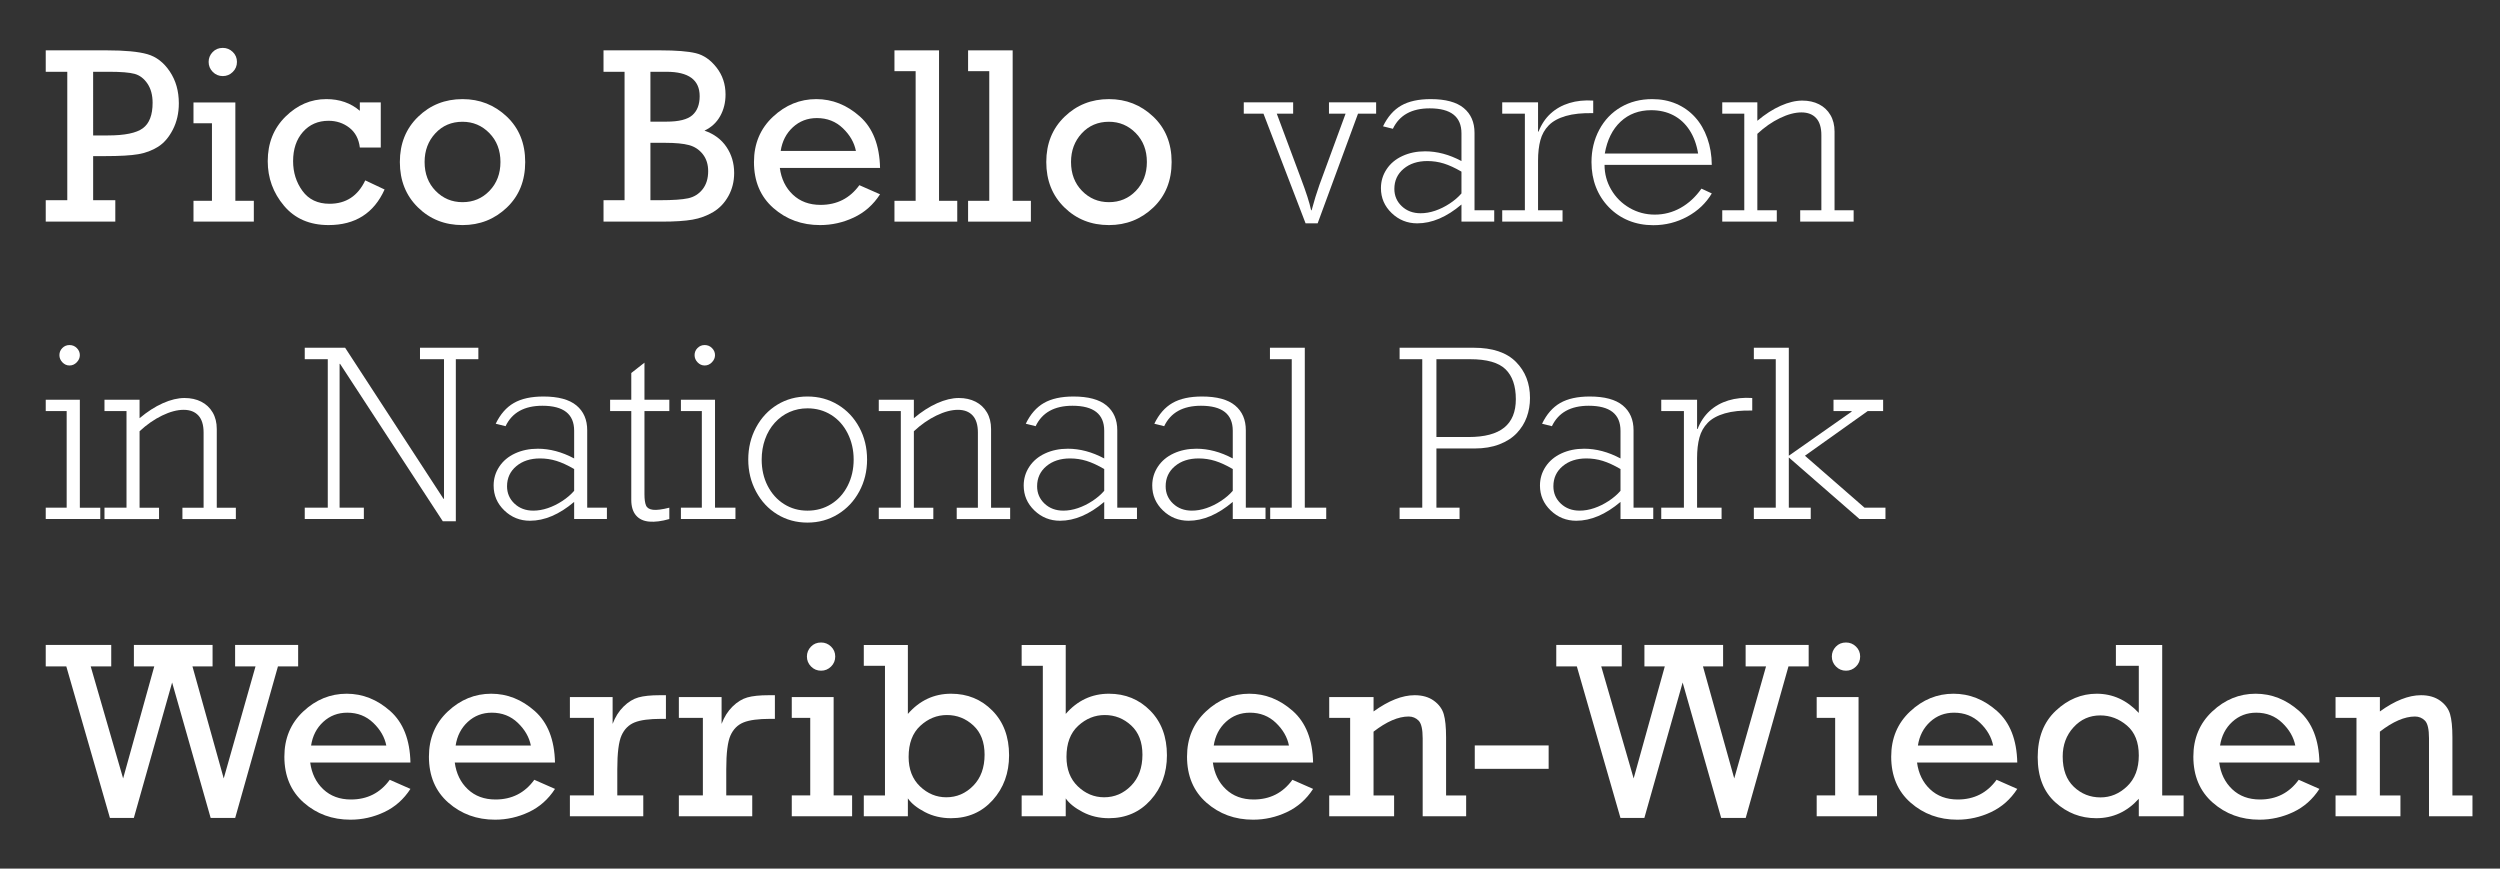 <?xml version="1.0" encoding="utf-8"?>
<!-- Generator: Adobe Illustrator 16.0.0, SVG Export Plug-In . SVG Version: 6.00 Build 0)  -->
<!DOCTYPE svg PUBLIC "-//W3C//DTD SVG 1.1//EN" "http://www.w3.org/Graphics/SVG/1.1/DTD/svg11.dtd">
<svg version="1.1" id="Layer_1" xmlns="http://www.w3.org/2000/svg" xmlns:xlink="http://www.w3.org/1999/xlink" x="0px" y="0px"
	 width="594.585px" height="206.584px" viewBox="0 0 594.585 206.584" enable-background="new 0 0 594.585 206.584"
	 xml:space="preserve">
<rect x="0" y="0" width="594.585" height="206.584" fill="#333333" stroke="none"/>
<g>
	<path fill="#FFFFFF" d="M16.002,47.615V17.071h-5.125v-5.096h14.554c4.275,0,7.477,0.303,9.605,0.908s3.91,1.977,5.345,4.114
		c1.435,2.138,2.152,4.661,2.152,7.57c0,2.324-0.474,4.407-1.42,6.252c-0.947,1.845-2.119,3.207-3.514,4.085
		c-1.396,0.878-2.968,1.469-4.715,1.771c-1.747,0.303-4.388,0.454-7.921,0.454h-2.811v10.484h5.271v5.095H10.877v-5.095h5.125
		V47.615z M22.152,32.211h3.514c4.002,0,6.774-0.571,8.316-1.713s2.313-3.158,2.313-6.047c0-1.835-0.41-3.357-1.23-4.568
		c-0.82-1.21-1.835-1.981-3.045-2.313s-3.231-0.498-6.062-0.498h-3.807L22.152,32.211L22.152,32.211z"/>
	<path fill="#FFFFFF" d="M50.411,47.761V29.312h-4.393v-4.949h9.957v23.398h4.393v4.949h-14.35v-4.949H50.411z M49.62,14.729
		c0-0.898,0.317-1.679,0.952-2.343c0.634-0.664,1.439-0.996,2.416-0.996c0.917,0,1.708,0.322,2.372,0.966s0.996,1.435,0.996,2.372
		s-0.332,1.733-0.996,2.387c-0.664,0.654-1.455,0.981-2.372,0.981c-0.937,0-1.733-0.332-2.387-0.996
		C49.947,16.437,49.62,15.646,49.62,14.729z"/>
	<path fill="#FFFFFF" d="M90.56,24.363v10.718h-4.978c-0.254-2.05-1.089-3.621-2.504-4.715c-1.416-1.093-3.06-1.64-4.935-1.64
		c-2.499,0-4.529,0.884-6.091,2.65c-1.563,1.767-2.343,4.085-2.343,6.955c0,2.675,0.742,5.032,2.226,7.072
		c1.483,2.04,3.631,3.06,6.442,3.06c3.904,0,6.735-1.854,8.492-5.564l4.598,2.167c-2.538,5.642-6.979,8.463-13.324,8.463
		c-4.49,0-8.024-1.532-10.601-4.598c-2.577-3.064-3.866-6.598-3.866-10.601c0-4.275,1.406-7.804,4.217-10.586
		c2.812-2.782,6.052-4.173,9.723-4.173c3.143,0,5.798,0.928,7.965,2.782v-1.992h4.979V24.363z"/>
	<path fill="#FFFFFF" d="M95.099,38.537c0-4.373,1.444-7.96,4.334-10.762c2.889-2.801,6.413-4.202,10.572-4.202
		c4.08,0,7.584,1.381,10.513,4.144c2.929,2.763,4.393,6.37,4.393,10.821s-1.459,8.063-4.378,10.835
		c-2.918,2.772-6.428,4.158-10.527,4.158c-4.217,0-7.756-1.405-10.616-4.217C96.528,46.502,95.099,42.91,95.099,38.537z
		 M100.985,38.522c0,2.798,0.874,5.091,2.621,6.879s3.88,2.682,6.399,2.682c2.557,0,4.7-0.904,6.428-2.711
		c1.728-1.808,2.592-4.091,2.592-6.85c0-2.778-0.879-5.066-2.636-6.865c-1.757-1.797-3.885-2.697-6.384-2.697
		c-2.617,0-4.773,0.919-6.472,2.755C101.834,33.553,100.985,35.822,100.985,38.522z"/>
	<path fill="#FFFFFF" d="M148.542,47.615V17.071h-5.007v-5.096h13.559c3.729,0,6.525,0.225,8.39,0.674
		c1.865,0.449,3.509,1.586,4.935,3.412c1.425,1.826,2.138,3.968,2.138,6.428c0,1.894-0.425,3.602-1.274,5.125
		c-0.849,1.523-2.094,2.675-3.734,3.456c2.265,0.781,4.007,2.075,5.228,3.88c1.22,1.806,1.83,3.871,1.83,6.193
		c0,2.011-0.454,3.836-1.362,5.476c-0.908,1.64-2.113,2.909-3.617,3.807c-1.503,0.898-3.148,1.503-4.934,1.815
		c-1.786,0.313-4.222,0.469-7.307,0.469h-13.851v-5.095H148.542z M154.692,28.931h3.836c2.929,0,4.974-0.512,6.135-1.537
		s1.742-2.533,1.742-4.524c0-3.866-2.626-5.798-7.877-5.798h-3.836V28.931z M154.692,47.615h2.313c3.026,0,5.242-0.151,6.647-0.454
		c1.406-0.302,2.552-1.015,3.441-2.138c0.888-1.123,1.333-2.563,1.333-4.319c0-1.601-0.425-2.943-1.274-4.027
		c-0.85-1.083-1.943-1.805-3.28-2.167c-1.337-0.361-3.227-0.542-5.667-0.542h-3.514L154.692,47.615L154.692,47.615z"/>
	<path fill="#FFFFFF" d="M209.306,39.942h-23.837c0.351,2.617,1.386,4.734,3.104,6.355c1.718,1.621,3.914,2.431,6.589,2.431
		c3.885,0,6.959-1.562,9.225-4.686l4.919,2.167c-1.601,2.479-3.68,4.319-6.237,5.52c-2.558,1.201-5.232,1.801-8.024,1.801
		c-4.334,0-8.039-1.352-11.113-4.056c-3.075-2.704-4.612-6.35-4.612-10.938c0-4.354,1.498-7.936,4.495-10.748
		c2.997-2.811,6.438-4.217,10.323-4.217c3.807,0,7.257,1.372,10.352,4.114C207.583,30.43,209.189,34.515,209.306,39.942z
		 M203.566,35.901c-0.391-1.991-1.425-3.792-3.104-5.403c-1.679-1.611-3.739-2.416-6.179-2.416c-2.226,0-4.129,0.728-5.71,2.182
		c-1.582,1.455-2.548,3.334-2.899,5.637H203.566z"/>
	<path fill="#FFFFFF" d="M217.77,47.761V16.925h-5.037v-4.949h10.601v35.785h4.334v4.949h-14.935v-4.949H217.77z"/>
	<path fill="#FFFFFF" d="M235.281,47.761V16.925h-5.037v-4.949h10.601v35.785h4.334v4.949h-14.935v-4.949H235.281z"/>
	<path fill="#FFFFFF" d="M248.84,38.537c0-4.373,1.444-7.96,4.334-10.762c2.889-2.801,6.413-4.202,10.572-4.202
		c4.08,0,7.584,1.381,10.513,4.144c2.929,2.763,4.393,6.37,4.393,10.821s-1.459,8.063-4.378,10.835
		c-2.918,2.772-6.428,4.158-10.527,4.158c-4.217,0-7.756-1.405-10.616-4.217C250.27,46.502,248.84,42.91,248.84,38.537z
		 M254.726,38.522c0,2.798,0.874,5.091,2.621,6.879c1.747,1.788,3.88,2.682,6.399,2.682c2.557,0,4.7-0.904,6.428-2.711
		c1.728-1.808,2.592-4.091,2.592-6.85c0-2.778-0.879-5.066-2.636-6.865c-1.757-1.797-3.885-2.697-6.384-2.697
		c-2.617,0-4.773,0.919-6.472,2.755C255.575,33.553,254.726,35.822,254.726,38.522z"/>
	<path fill="#FFFFFF" d="M310.512,53.12l-10.015-26.092h-4.686v-2.694h11.743v2.694h-3.895l5.71,15.315
		c0.664,1.757,1.189,3.246,1.582,4.466c0.39,1.22,0.683,2.29,0.878,3.207h0.117c0.604-2.245,1.22-4.246,1.845-6.003l6.237-16.985
		h-3.953v-2.694h11.216v2.694h-4.305l-9.605,26.092H310.512z"/>
	<path fill="#FFFFFF" d="M347.586,52.71v-4.07c-3.534,2.987-7.038,4.48-10.513,4.48c-2.363,0-4.394-0.815-6.091-2.445
		c-1.698-1.63-2.549-3.606-2.549-5.93c0-1.64,0.449-3.138,1.348-4.495c0.897-1.356,2.151-2.406,3.763-3.148
		c1.61-0.742,3.412-1.113,5.403-1.113c1.425,0,2.854,0.19,4.29,0.571c1.435,0.381,2.884,0.962,4.349,1.743v-6.589
		c0-3.963-2.519-5.945-7.555-5.945c-4.295,0-7.214,1.621-8.756,4.861l-2.344-0.586c1.094-2.264,2.533-3.909,4.319-4.934
		s4.124-1.538,7.014-1.538c3.533,0,6.154,0.708,7.863,2.123c1.708,1.416,2.563,3.382,2.563,5.901v18.419h4.686v2.694L347.586,52.71
		L347.586,52.71z M347.586,46.004v-5.183c-1.542-0.898-2.943-1.542-4.202-1.933c-1.259-0.39-2.563-0.585-3.91-0.585
		c-2.304,0-4.188,0.615-5.651,1.845s-2.196,2.821-2.196,4.773c0,1.64,0.59,3.016,1.772,4.129c1.181,1.113,2.669,1.669,4.466,1.669
		c1.132,0,2.289-0.2,3.47-0.601c1.181-0.4,2.328-0.966,3.441-1.698C345.888,47.688,346.825,46.882,347.586,46.004z"/>
	<path fill="#FFFFFF" d="M357.279,52.71v-2.694h5.388V27.028h-5.388v-2.694h8.521v6.97h0.117c0.683-1.737,1.645-3.172,2.885-4.305
		c1.239-1.132,2.718-1.962,4.438-2.489c1.717-0.527,3.61-0.722,5.681-0.585v2.987c-2.597-0.059-4.769,0.166-6.516,0.673
		c-1.747,0.508-3.101,1.25-4.057,2.226c-0.957,0.977-1.621,2.153-1.99,3.529c-0.371,1.376-0.558,3.012-0.558,4.905v11.772h5.828
		v2.694L357.279,52.71L357.279,52.71z"/>
	<path fill="#FFFFFF" d="M407.121,39.21h-25.506c0,2.128,0.532,4.1,1.596,5.916c1.063,1.815,2.513,3.255,4.349,4.319
		c1.835,1.064,3.836,1.596,6.004,1.596c2.187,0,4.231-0.531,6.135-1.596c1.902-1.064,3.558-2.592,4.964-4.583l2.459,1.142
		c-1.386,2.324-3.329,4.164-5.827,5.52c-2.5,1.357-5.193,2.035-8.083,2.035c-2.128,0-4.085-0.366-5.872-1.098
		c-1.786-0.732-3.353-1.791-4.7-3.177c-1.347-1.386-2.372-2.982-3.075-4.788c-0.702-1.805-1.054-3.782-1.054-5.93
		c0-2.831,0.615-5.398,1.845-7.702c1.23-2.304,2.938-4.095,5.125-5.374c2.187-1.278,4.676-1.918,7.468-1.918
		c2.089,0,3.997,0.371,5.725,1.113c1.729,0.742,3.216,1.801,4.466,3.177c1.249,1.376,2.222,3.041,2.914,4.993
		C406.745,34.807,407.101,36.926,407.121,39.21z M381.673,36.516h22.197c-0.352-2.147-1.03-3.997-2.035-5.549
		c-1.006-1.552-2.284-2.733-3.836-3.543c-1.552-0.81-3.314-1.215-5.286-1.215c-2.909,0-5.334,0.908-7.277,2.723
		C383.493,30.747,382.239,33.275,381.673,36.516z"/>
	<path fill="#FFFFFF" d="M409.61,52.71v-2.694h5.241V27.028h-5.241v-2.694h8.346v4.393c1.854-1.562,3.705-2.752,5.549-3.572
		c1.845-0.82,3.559-1.23,5.141-1.23c1.503,0,2.829,0.292,3.981,0.878c1.152,0.585,2.055,1.435,2.709,2.548
		c0.654,1.113,0.981,2.43,0.981,3.953v18.712h4.539v2.694h-12.709v-2.694h5.036V32.152c0-1.815-0.415-3.172-1.244-4.07
		c-0.83-0.898-1.997-1.347-3.5-1.347c-1.542,0-3.25,0.454-5.125,1.362c-1.874,0.908-3.66,2.152-5.359,3.734v18.185h4.627v2.694
		H409.61z"/>
</g>
<g>
	<path fill="#FFFFFF" d="M26.146,194.539L15.769,158.49h-4.892v-5.097h15.579v5.097h-4.884l7.71,26.647l7.409-26.647h-4.847v-5.097
		h18.713v5.097H45.77l7.438,26.647l7.564-26.647h-4.855v-5.097H70.91v5.097h-4.803l-10.173,36.049h-5.831l-9.166-32.213
		l-9.107,32.213H26.146z"/>
	<path fill="#FFFFFF" d="M97.617,181.361H73.779c0.352,2.616,1.387,4.733,3.104,6.354s3.914,2.432,6.589,2.432
		c3.885,0,6.961-1.563,9.225-4.686l4.92,2.166c-1.602,2.479-3.68,4.319-6.238,5.521c-2.557,1.2-5.229,1.801-8.022,1.801
		c-4.334,0-8.037-1.353-11.113-4.056c-3.074-2.704-4.611-6.351-4.611-10.938c0-4.354,1.498-7.937,4.494-10.748
		c2.998-2.812,6.438-4.217,10.322-4.217c3.809,0,7.258,1.372,10.354,4.114C95.895,171.849,97.5,175.935,97.617,181.361z
		 M91.877,177.32c-0.391-1.991-1.424-3.792-3.104-5.403c-1.681-1.611-3.738-2.416-6.181-2.416c-2.225,0-4.129,0.729-5.709,2.182
		c-1.582,1.455-2.549,3.334-2.899,5.638H91.877z"/>
	<path fill="#FFFFFF" d="M131.997,181.361h-23.838c0.352,2.616,1.387,4.733,3.104,6.354c1.718,1.621,3.914,2.432,6.59,2.432
		c3.885,0,6.96-1.563,9.225-4.686l4.92,2.166c-1.602,2.479-3.681,4.319-6.238,5.521c-2.557,1.2-5.23,1.801-8.022,1.801
		c-4.334,0-8.038-1.353-11.113-4.056c-3.075-2.704-4.612-6.351-4.612-10.938c0-4.354,1.498-7.937,4.495-10.748
		s6.438-4.217,10.322-4.217c3.808,0,7.258,1.372,10.353,4.114C130.273,171.849,131.88,175.935,131.997,181.361z M126.257,177.32
		c-0.391-1.991-1.425-3.792-3.104-5.403c-1.68-1.611-3.739-2.416-6.18-2.416c-2.227,0-4.129,0.729-5.71,2.182
		c-1.581,1.455-2.549,3.334-2.899,5.638H126.257z"/>
	<path fill="#FFFFFF" d="M141.251,189.179v-18.449h-5.711v-4.948h10.162v6.384c0.624-1.658,1.493-3.035,2.606-4.129
		c1.111-1.093,2.288-1.814,3.527-2.167c1.239-0.351,2.935-0.526,5.081-0.526h1.464v5.623h-1.111c-2.831,0-4.944,0.282-6.341,0.849
		c-1.396,0.565-2.431,1.596-3.104,3.089c-0.673,1.492-1.011,4.173-1.011,8.039v6.236h6.18v4.949H135.54v-4.949H141.251z"/>
	<path fill="#FFFFFF" d="M167.167,189.179v-18.449h-5.711v-4.948h10.162v6.384c0.624-1.658,1.493-3.035,2.606-4.129
		c1.111-1.093,2.288-1.814,3.527-2.167c1.239-0.351,2.935-0.526,5.081-0.526h1.464v5.623h-1.111c-2.831,0-4.944,0.282-6.341,0.849
		c-1.396,0.565-2.431,1.596-3.104,3.089c-0.673,1.492-1.011,4.173-1.011,8.039v6.236h6.18v4.949h-17.454v-4.949H167.167z"/>
	<path fill="#FFFFFF" d="M192.702,189.179v-18.449h-4.393v-4.948h9.957v23.397h4.393v4.949h-14.35v-4.949H192.702z M191.912,156.147
		c0-0.898,0.316-1.68,0.951-2.344c0.634-0.664,1.438-0.996,2.416-0.996c0.917,0,1.708,0.322,2.372,0.967
		c0.663,0.644,0.996,1.435,0.996,2.371c0,0.938-0.333,1.734-0.996,2.388c-0.664,0.653-1.455,0.981-2.372,0.981
		c-0.938,0-1.732-0.332-2.387-0.996C192.238,157.856,191.912,157.065,191.912,156.147z"/>
	<path fill="#FFFFFF" d="M205.44,194.13v-4.949h5.037v-30.836h-5.037v-4.949h10.483v16.398c2.791-3.201,6.219-4.803,10.278-4.803
		c3.904,0,7.18,1.342,9.825,4.025c2.645,2.686,3.968,6.224,3.968,10.617c0,4.217-1.294,7.765-3.88,10.645
		c-2.588,2.88-5.901,4.32-9.942,4.32c-2.265,0-4.334-0.488-6.208-1.465c-1.874-0.976-3.222-2.06-4.041-3.25v4.246H205.44
		L205.44,194.13z M216.101,180.015c0,2.947,0.901,5.285,2.708,7.013c1.806,1.728,3.89,2.592,6.253,2.592
		c2.479,0,4.615-0.917,6.413-2.753c1.796-1.834,2.692-4.294,2.692-7.379c0-2.987-0.893-5.305-2.679-6.955
		c-1.787-1.648-3.881-2.475-6.282-2.475c-2.361,0-4.471,0.854-6.325,2.563C217.027,174.328,216.101,176.792,216.101,180.015z"/>
	<path fill="#FFFFFF" d="M242.983,194.13v-4.949h5.037v-30.836h-5.037v-4.949h10.483v16.398c2.791-3.201,6.219-4.803,10.278-4.803
		c3.904,0,7.18,1.342,9.825,4.025c2.645,2.686,3.968,6.224,3.968,10.617c0,4.217-1.294,7.765-3.88,10.645
		c-2.588,2.88-5.901,4.32-9.942,4.32c-2.265,0-4.334-0.488-6.208-1.465c-1.874-0.976-3.222-2.06-4.041-3.25v4.246H242.983
		L242.983,194.13z M253.644,180.015c0,2.947,0.901,5.285,2.708,7.013c1.806,1.728,3.89,2.592,6.253,2.592
		c2.479,0,4.615-0.917,6.413-2.753c1.796-1.834,2.692-4.294,2.692-7.379c0-2.987-0.893-5.305-2.679-6.955
		c-1.787-1.648-3.881-2.475-6.282-2.475c-2.361,0-4.471,0.854-6.325,2.563C254.57,174.328,253.644,176.792,253.644,180.015z"/>
	<path fill="#FFFFFF" d="M312.299,181.361h-23.838c0.353,2.616,1.388,4.733,3.104,6.354s3.914,2.432,6.589,2.432
		c3.885,0,6.96-1.563,9.225-4.686l4.92,2.166c-1.602,2.479-3.681,4.319-6.237,5.521c-2.558,1.2-5.231,1.801-8.023,1.801
		c-4.334,0-8.038-1.353-11.113-4.056c-3.074-2.704-4.611-6.351-4.611-10.938c0-4.354,1.498-7.937,4.495-10.748
		s6.438-4.217,10.321-4.217c3.809,0,7.258,1.372,10.354,4.114C310.575,171.849,312.182,175.935,312.299,181.361z M306.559,177.32
		c-0.392-1.991-1.426-3.792-3.104-5.403c-1.68-1.611-3.739-2.416-6.18-2.416c-2.227,0-4.129,0.729-5.71,2.182
		c-1.581,1.455-2.548,3.334-2.899,5.638H306.559z"/>
	<path fill="#FFFFFF" d="M326.679,165.782v3.426c3.571-2.576,6.831-3.865,9.779-3.865c1.835,0,3.354,0.436,4.555,1.303
		c1.2,0.869,1.985,1.934,2.356,3.193c0.371,1.258,0.558,3.1,0.558,5.52v13.822h4.772v4.949h-10.338v-18.537
		c0-2.147-0.321-3.549-0.966-4.203c-0.646-0.654-1.437-0.981-2.372-0.981c-2.46,0-5.242,1.201-8.347,3.603v15.168h4.891v4.949
		h-15.434v-4.949h4.979v-18.449h-4.979v-4.948L326.679,165.782L326.679,165.782z"/>
	<path fill="#FFFFFF" d="M350.749,177.29h17.57v5.564h-17.57V177.29z"/>
	<path fill="#FFFFFF" d="M385.403,194.539l-10.378-36.049h-4.892v-5.097h15.579v5.097h-4.884l7.71,26.647l7.408-26.647h-4.846
		v-5.097h18.712v5.097h-4.788l7.438,26.647l7.564-26.647h-4.855v-5.097h14.993v5.097h-4.803l-10.173,36.049h-5.831l-9.165-32.213
		l-9.107,32.213H385.403z"/>
	<path fill="#FFFFFF" d="M436.463,189.179v-18.449h-4.393v-4.948h9.957v23.397h4.393v4.949h-14.35v-4.949H436.463z M435.673,156.147
		c0-0.898,0.316-1.68,0.951-2.344c0.634-0.664,1.439-0.996,2.416-0.996c0.917,0,1.708,0.322,2.372,0.967
		c0.663,0.644,0.996,1.435,0.996,2.371c0,0.938-0.333,1.734-0.996,2.388c-0.664,0.653-1.455,0.981-2.372,0.981
		c-0.938,0-1.731-0.332-2.387-0.996C435.999,157.856,435.673,157.065,435.673,156.147z"/>
	<path fill="#FFFFFF" d="M479.775,181.361h-23.838c0.352,2.616,1.387,4.733,3.104,6.354s3.914,2.432,6.589,2.432
		c3.886,0,6.96-1.563,9.226-4.686l4.92,2.166c-1.603,2.479-3.682,4.319-6.238,5.521c-2.557,1.2-5.231,1.801-8.022,1.801
		c-4.334,0-8.038-1.353-11.113-4.056c-3.075-2.704-4.612-6.351-4.612-10.938c0-4.354,1.498-7.937,4.495-10.748
		s6.438-4.217,10.322-4.217c3.808,0,7.258,1.372,10.353,4.114C478.052,171.849,479.658,175.935,479.775,181.361z M474.035,177.32
		c-0.391-1.991-1.425-3.792-3.104-5.403c-1.681-1.611-3.739-2.416-6.181-2.416c-2.226,0-4.129,0.729-5.71,2.182
		c-1.581,1.455-2.548,3.334-2.898,5.638H474.035z"/>
	<path fill="#FFFFFF" d="M519.338,189.179v4.949H508.68v-4.158c-2.773,3.086-6.15,4.627-10.133,4.627
		c-3.69,0-6.932-1.258-9.723-3.777c-2.792-2.52-4.189-6.102-4.189-10.747c0-4.666,1.436-8.347,4.306-11.041
		c2.869-2.694,6.11-4.041,9.723-4.041c3.826,0,7.164,1.522,10.016,4.567v-11.213h-5.447v-4.949h11.012v35.785h5.094V189.179z
		 M490.58,179.927c0,3.123,0.883,5.524,2.65,7.203c1.768,1.68,3.881,2.52,6.34,2.52c2.383,0,4.496-0.883,6.34-2.65
		c1.846-1.767,2.77-4.212,2.77-7.335c0-3.144-0.943-5.515-2.826-7.116c-1.885-1.601-3.998-2.4-6.34-2.4
		c-2.52,0-4.639,0.941-6.356,2.826C491.439,174.854,490.58,177.173,490.58,179.927z"/>
	<path fill="#FFFFFF" d="M551.639,181.361h-23.84c0.354,2.616,1.389,4.733,3.105,6.354s3.914,2.432,6.588,2.432
		c3.885,0,6.961-1.563,9.225-4.686l4.92,2.166c-1.602,2.479-3.68,4.319-6.236,5.521c-2.559,1.2-5.232,1.801-8.023,1.801
		c-4.334,0-8.039-1.353-11.113-4.056c-3.074-2.704-4.611-6.351-4.611-10.938c0-4.354,1.498-7.937,4.494-10.748
		c2.998-2.812,6.438-4.217,10.322-4.217c3.809,0,7.258,1.372,10.354,4.114C549.914,171.849,551.521,175.935,551.639,181.361z
		 M545.898,177.32c-0.393-1.991-1.426-3.792-3.105-5.403s-3.738-2.416-6.18-2.416c-2.225,0-4.129,0.729-5.709,2.182
		c-1.582,1.455-2.549,3.334-2.9,5.638H545.898z"/>
	<path fill="#FFFFFF" d="M566.018,165.782v3.426c3.57-2.576,6.832-3.865,9.779-3.865c1.834,0,3.354,0.436,4.555,1.303
		c1.201,0.869,1.984,1.934,2.355,3.193c0.371,1.258,0.559,3.1,0.559,5.52v13.822h4.771v4.949h-10.338v-18.537
		c0-2.147-0.32-3.549-0.965-4.203c-0.646-0.654-1.438-0.981-2.373-0.981c-2.459,0-5.242,1.201-8.346,3.603v15.168h4.891v4.949
		h-15.434v-4.949h4.979v-18.449h-4.979v-4.948L566.018,165.782L566.018,165.782z"/>
</g>
<g>
	<g>
		<path fill="#FFFFFF" d="M72.479,123.442v-2.695h5.477V85.431h-5.477v-2.725h9.605l23.398,35.933h0.117V85.431h-5.71v-2.725h13.881
			v2.725h-5.359v38.538h-3.104L80.884,86.544h-0.117v34.203h5.769v2.695H72.479z"/>
		<path fill="#FFFFFF" d="M136.553,123.442v-4.07c-3.534,2.986-7.038,4.479-10.513,4.479c-2.363,0-4.393-0.815-6.091-2.444
			c-1.698-1.631-2.548-3.606-2.548-5.931c0-1.64,0.449-3.138,1.347-4.495c0.898-1.355,2.152-2.406,3.763-3.148
			c1.61-0.741,3.412-1.112,5.403-1.112c1.425,0,2.855,0.19,4.29,0.571s2.884,0.962,4.349,1.742v-6.588
			c0-3.963-2.519-5.945-7.555-5.945c-4.295,0-7.214,1.621-8.756,4.861l-2.343-0.586c1.093-2.265,2.533-3.91,4.319-4.935
			s4.124-1.538,7.014-1.538c3.533,0,6.154,0.708,7.863,2.123c1.708,1.416,2.562,3.382,2.562,5.9v18.42h4.686v2.693h-7.79V123.442z
			 M136.553,116.735v-5.183c-1.542-0.897-2.943-1.542-4.202-1.933c-1.259-0.391-2.563-0.586-3.91-0.586
			c-2.304,0-4.188,0.615-5.652,1.846c-1.464,1.23-2.196,2.82-2.196,4.773c0,1.639,0.59,3.016,1.772,4.129
			c1.181,1.112,2.669,1.668,4.466,1.668c1.132,0,2.289-0.199,3.47-0.601c1.181-0.399,2.328-0.966,3.441-1.698
			C134.855,118.419,135.792,117.614,136.553,116.735z"/>
		<path fill="#FFFFFF" d="M150.141,97.76h-5.037v-2.694h5.037v-6.354l3.134-2.46v8.813h5.915v2.694h-5.915v19.796
			c0,1.211,0.126,2.104,0.38,2.68c0.253,0.576,0.81,0.914,1.669,1.01c0.859,0.099,2.147-0.067,3.865-0.498v2.695
			c-1.815,0.526-3.407,0.731-4.773,0.614c-1.367-0.117-2.421-0.614-3.163-1.493c-0.742-0.878-1.113-2.107-1.113-3.689L150.141,97.76
			L150.141,97.76z"/>
		<path fill="#FFFFFF" d="M161.943,123.442v-2.695h4.978V97.76h-4.978v-2.694h8.111v25.682h4.861v2.695H161.943z M165.193,84.465
			c0-0.664,0.234-1.229,0.703-1.699c0.469-0.468,1.035-0.703,1.699-0.703c0.683,0,1.264,0.239,1.742,0.718s0.717,1.039,0.717,1.684
			c0,0.625-0.244,1.191-0.732,1.697c-0.488,0.509-1.064,0.763-1.728,0.763c-0.645,0-1.206-0.249-1.684-0.747
			C165.432,85.68,165.193,85.108,165.193,84.465z"/>
		<path fill="#FFFFFF" d="M177.961,109.298c0-2.792,0.62-5.34,1.859-7.645c1.24-2.303,2.923-4.104,5.052-5.402
			c2.127-1.299,4.519-1.947,7.174-1.947c2.655,0,5.061,0.648,7.219,1.947c2.157,1.299,3.855,3.095,5.095,5.388
			c1.24,2.294,1.86,4.847,1.86,7.658c0,2.772-0.62,5.305-1.86,7.599c-1.24,2.294-2.938,4.1-5.095,5.417
			c-2.158,1.318-4.564,1.978-7.219,1.978c-2.655,0-5.051-0.654-7.189-1.963c-2.138-1.308-3.822-3.119-5.052-5.432
			S177.961,112.05,177.961,109.298z M181.153,109.298c0,2.322,0.473,4.406,1.42,6.252c0.947,1.845,2.245,3.29,3.895,4.334
			c1.649,1.045,3.509,1.566,5.579,1.566c2.089,0,3.968-0.521,5.637-1.566c1.669-1.044,2.977-2.499,3.924-4.363
			c0.947-1.863,1.42-3.938,1.42-6.223c0-2.266-0.473-4.34-1.42-6.223c-0.947-1.885-2.255-3.349-3.924-4.394
			c-1.669-1.044-3.548-1.565-5.637-1.565c-1.522,0-2.948,0.291-4.275,0.877c-1.328,0.586-2.494,1.436-3.5,2.547
			c-1.006,1.113-1.777,2.422-2.313,3.925C181.421,105.969,181.153,107.579,181.153,109.298z"/>
		<path fill="#FFFFFF" d="M209.002,123.442v-2.695h5.242V97.76h-5.242v-2.694h8.346v4.393c1.854-1.562,3.705-2.752,5.549-3.571
			c1.845-0.819,3.558-1.229,5.14-1.229c1.503,0,2.83,0.291,3.982,0.877c1.152,0.586,2.055,1.436,2.709,2.549
			c0.654,1.113,0.981,2.43,0.981,3.953v18.711h4.539v2.695h-12.709v-2.695h5.037v-17.862c0-1.815-0.415-3.172-1.245-4.07
			c-0.83-0.897-1.997-1.347-3.5-1.347c-1.542,0-3.25,0.454-5.125,1.361c-1.874,0.908-3.66,2.152-5.359,3.734v18.186h4.627v2.693
			H209.002L209.002,123.442z"/>
		<path fill="#FFFFFF" d="M262.621,123.442v-4.07c-3.534,2.986-7.038,4.479-10.513,4.479c-2.363,0-4.393-0.815-6.091-2.444
			c-1.698-1.631-2.548-3.606-2.548-5.931c0-1.64,0.449-3.138,1.347-4.495c0.898-1.355,2.152-2.406,3.763-3.148
			c1.61-0.741,3.412-1.112,5.403-1.112c1.425,0,2.855,0.19,4.29,0.571s2.884,0.962,4.349,1.742v-6.588
			c0-3.963-2.519-5.945-7.555-5.945c-4.295,0-7.214,1.621-8.756,4.861l-2.343-0.586c1.093-2.265,2.533-3.91,4.319-4.935
			c1.786-1.024,4.124-1.538,7.014-1.538c3.533,0,6.154,0.708,7.863,2.123c1.708,1.416,2.562,3.382,2.562,5.9v18.42h4.686v2.693
			h-7.79V123.442z M262.621,116.735v-5.183c-1.542-0.897-2.943-1.542-4.202-1.933c-1.259-0.391-2.563-0.586-3.91-0.586
			c-2.304,0-4.188,0.615-5.652,1.846c-1.464,1.23-2.196,2.82-2.196,4.773c0,1.639,0.59,3.016,1.772,4.129
			c1.181,1.112,2.669,1.668,4.466,1.668c1.132,0,2.289-0.199,3.47-0.601c1.181-0.399,2.328-0.966,3.441-1.698
			C260.923,118.419,261.86,117.614,262.621,116.735z"/>
		<path fill="#FFFFFF" d="M293.194,123.442v-4.07c-3.534,2.986-7.038,4.479-10.513,4.479c-2.363,0-4.393-0.815-6.091-2.444
			c-1.698-1.631-2.548-3.606-2.548-5.931c0-1.64,0.449-3.138,1.347-4.495c0.898-1.355,2.152-2.406,3.763-3.148
			c1.61-0.741,3.412-1.112,5.403-1.112c1.425,0,2.855,0.19,4.29,0.571s2.884,0.962,4.349,1.742v-6.588
			c0-3.963-2.519-5.945-7.555-5.945c-4.295,0-7.214,1.621-8.756,4.861l-2.343-0.586c1.093-2.265,2.533-3.91,4.319-4.935
			s4.124-1.538,7.014-1.538c3.533,0,6.154,0.708,7.863,2.123c1.708,1.416,2.562,3.382,2.562,5.9v18.42h4.686v2.693h-7.79V123.442z
			 M293.194,116.735v-5.183c-1.542-0.897-2.943-1.542-4.202-1.933c-1.259-0.391-2.563-0.586-3.91-0.586
			c-2.304,0-4.188,0.615-5.652,1.846s-2.196,2.82-2.196,4.773c0,1.639,0.59,3.016,1.772,4.129c1.181,1.112,2.669,1.668,4.466,1.668
			c1.132,0,2.289-0.199,3.47-0.601c1.181-0.399,2.328-0.966,3.441-1.698C291.495,118.419,292.432,117.614,293.194,116.735z"/>
		<path fill="#FFFFFF" d="M302.096,123.442v-2.695h5.125V85.431h-5.183v-2.725h8.287v38.041h5.096v2.693h-13.325V123.442z"/>
		<path fill="#FFFFFF" d="M332.874,123.442v-2.695h5.388V85.431h-5.388v-2.725h17.629c4.471,0,7.819,1.123,10.044,3.369
			c2.226,2.246,3.338,5.104,3.338,8.58c0,1.621-0.259,3.139-0.776,4.555s-1.308,2.685-2.371,3.807
			c-1.064,1.123-2.445,2.012-4.145,2.665c-1.699,0.654-3.651,0.981-5.857,0.981h-9.107v14.084h5.505v2.695H332.874z M341.63,85.431
			v18.507h7.672c3.788,0,6.604-0.747,8.449-2.239c1.845-1.494,2.767-3.744,2.767-6.75c0-3.164-0.82-5.539-2.459-7.131
			c-1.64-1.591-4.442-2.387-8.405-2.387H341.63z"/>
		<path fill="#FFFFFF" d="M385.409,123.442v-4.07c-3.534,2.986-7.038,4.479-10.514,4.479c-2.362,0-4.393-0.815-6.091-2.444
			c-1.698-1.631-2.548-3.606-2.548-5.931c0-1.64,0.449-3.138,1.347-4.495c0.898-1.355,2.152-2.406,3.764-3.148
			c1.609-0.741,3.411-1.112,5.402-1.112c1.425,0,2.855,0.19,4.29,0.571c1.436,0.381,2.884,0.962,4.35,1.742v-6.588
			c0-3.963-2.52-5.945-7.556-5.945c-4.295,0-7.214,1.621-8.756,4.861l-2.343-0.586c1.093-2.265,2.533-3.91,4.319-4.935
			c1.785-1.024,4.124-1.538,7.014-1.538c3.533,0,6.154,0.708,7.863,2.123c1.708,1.416,2.562,3.382,2.562,5.9v18.42h4.687v2.693
			h-7.79V123.442z M385.409,116.735v-5.183c-1.542-0.897-2.943-1.542-4.202-1.933s-2.563-0.586-3.91-0.586
			c-2.304,0-4.188,0.615-5.652,1.846s-2.195,2.82-2.195,4.773c0,1.639,0.59,3.016,1.771,4.129c1.181,1.112,2.669,1.668,4.466,1.668
			c1.132,0,2.289-0.199,3.471-0.601c1.181-0.399,2.327-0.966,3.44-1.698S384.647,117.614,385.409,116.735z"/>
		<path fill="#FFFFFF" d="M395.102,123.442v-2.695h5.389V97.76h-5.389v-2.694h8.521v6.971h0.117
			c0.683-1.737,1.645-3.172,2.885-4.306c1.239-1.132,2.718-1.962,4.437-2.489c1.718-0.526,3.611-0.722,5.682-0.584v2.986
			c-2.598-0.059-4.77,0.166-6.517,0.674s-3.1,1.25-4.056,2.225c-0.957,0.978-1.621,2.154-1.991,3.529
			c-0.371,1.377-0.557,3.012-0.557,4.905v11.772h5.828v2.693H395.102L395.102,123.442z"/>
		<path fill="#FFFFFF" d="M417.124,123.442v-2.695h5.213V85.431h-5.213v-2.725h8.316v25.683l14.936-10.483V97.76h-4.305v-2.694
			h11.802v2.694h-3.661l-14.936,10.63l14.175,12.357h4.978v2.695h-6.179L425.44,108.8v11.947h5.213v2.695H417.124L417.124,123.442z"
			/>
	</g>
	<g>
		<path fill="#FFFFFF" d="M10.877,123.442v-2.694h4.979V97.761h-4.979v-2.694h8.112v25.682h4.861v2.694H10.877z M14.129,84.466
			c0-0.664,0.233-1.23,0.702-1.699s1.034-0.703,1.698-0.703c0.684,0,1.264,0.238,1.742,0.717s0.718,1.04,0.718,1.684
			c0,0.625-0.244,1.191-0.731,1.699c-0.488,0.508-1.064,0.762-1.729,0.762c-0.645,0-1.206-0.25-1.684-0.748
			C14.367,85.681,14.129,85.109,14.129,84.466z"/>
		<path fill="#FFFFFF" d="M24.848,123.442v-2.694h5.241V97.761h-5.241v-2.694h8.346v4.394c1.854-1.563,3.704-2.752,5.55-3.572
			s3.559-1.23,5.14-1.23c1.503,0,2.831,0.292,3.982,0.878c1.151,0.585,2.055,1.435,2.708,2.548c0.654,1.113,0.981,2.431,0.981,3.953
			v18.712h4.539v2.694H43.385v-2.694h5.036v-17.864c0-1.814-0.415-3.172-1.244-4.069c-0.83-0.897-1.996-1.347-3.5-1.347
			c-1.542,0-3.25,0.453-5.124,1.361s-3.661,2.152-5.359,3.734v18.185h4.627v2.694H24.848z"/>
	</g>
</g>
</svg>
